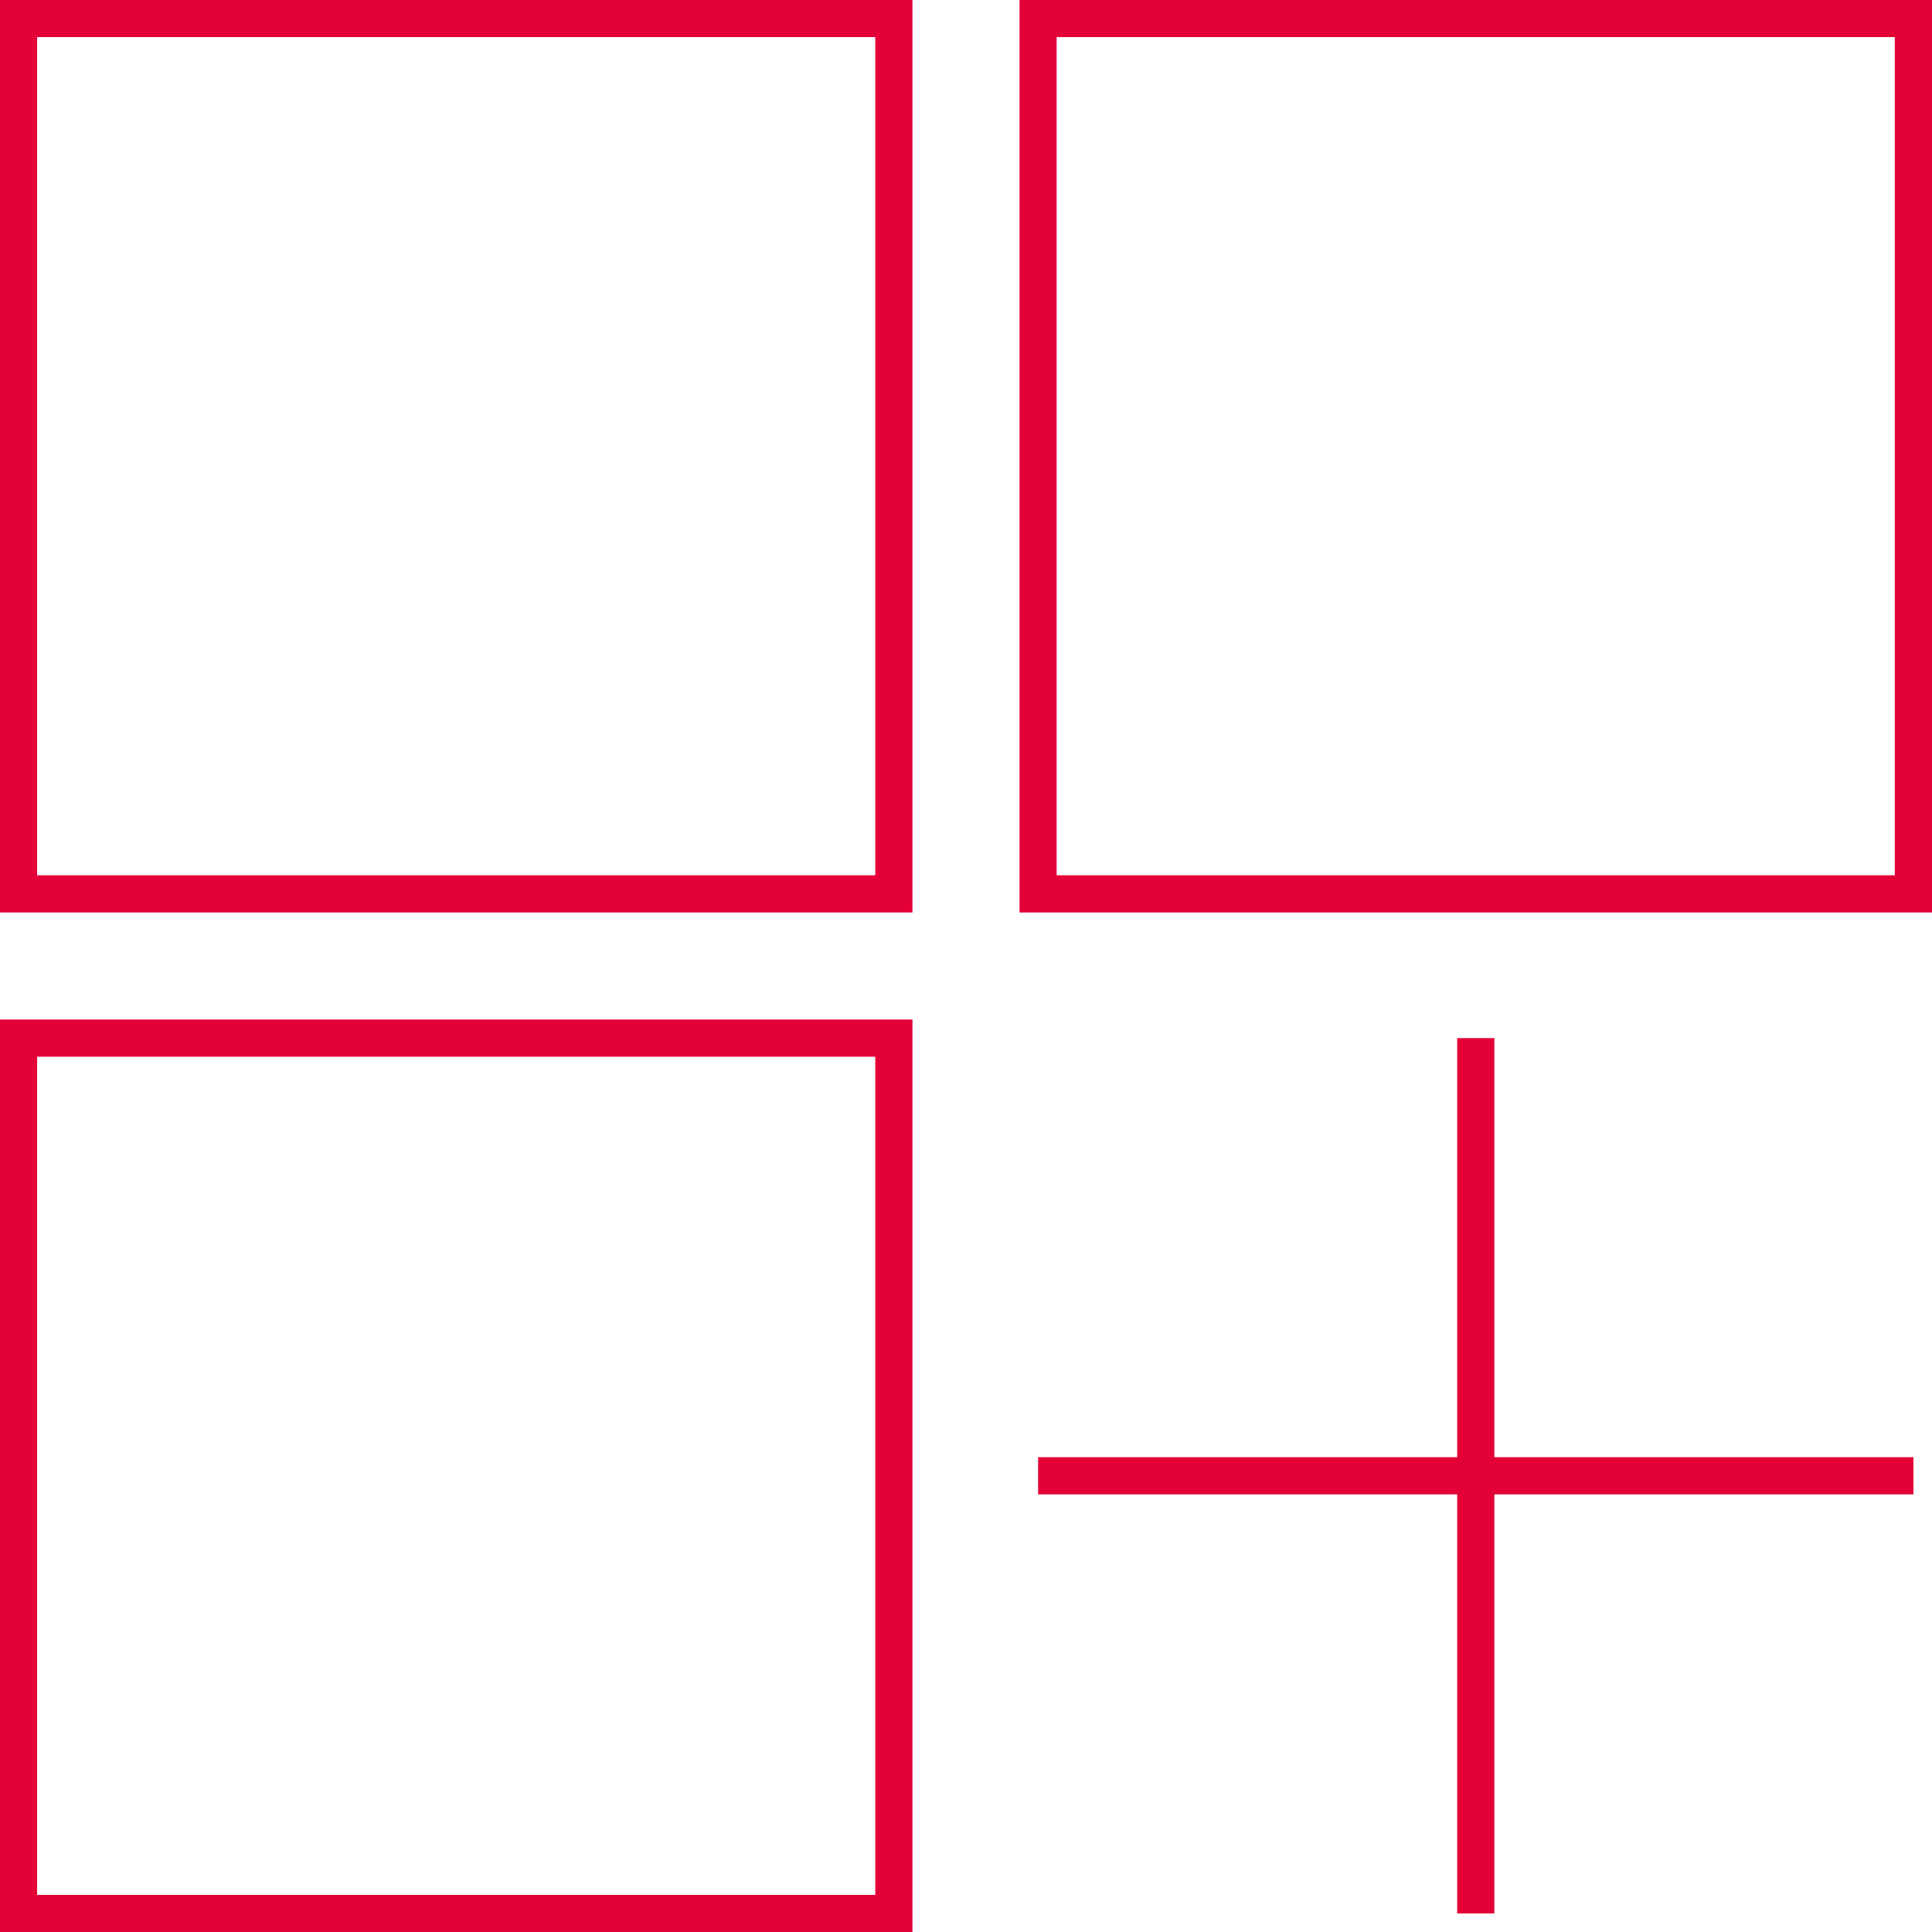 <?xml version="1.0" encoding="UTF-8"?><svg xmlns="http://www.w3.org/2000/svg" id="Ebene_1" data-name="Ebene 1" viewBox="0 0 255.12 255.12"><path d="M0,120.49h120.49V0H0v120.49ZM4.9,4.9h110.68v110.68H4.9V4.9Z" style="fill: #e40138; stroke-width: 0px;"/><path d="M134.63,0v120.49h120.49V0h-120.49ZM250.21,115.58h-110.68V4.9h110.68v110.68Z" style="fill: #e40138; stroke-width: 0px;"/><path d="M0,255.12h120.49v-120.49H0v120.49ZM4.9,139.54h110.68v110.68H4.9v-110.68Z" style="fill: #e40138; stroke-width: 0px;"/><polygon points="197.33 137.08 192.42 137.08 192.42 192.42 137.08 192.42 137.08 197.33 192.42 197.33 192.42 252.67 197.33 252.67 197.33 197.33 252.67 197.33 252.67 192.42 197.33 192.42 197.33 137.08" style="fill: #e40138; stroke-width: 0px;"/></svg>